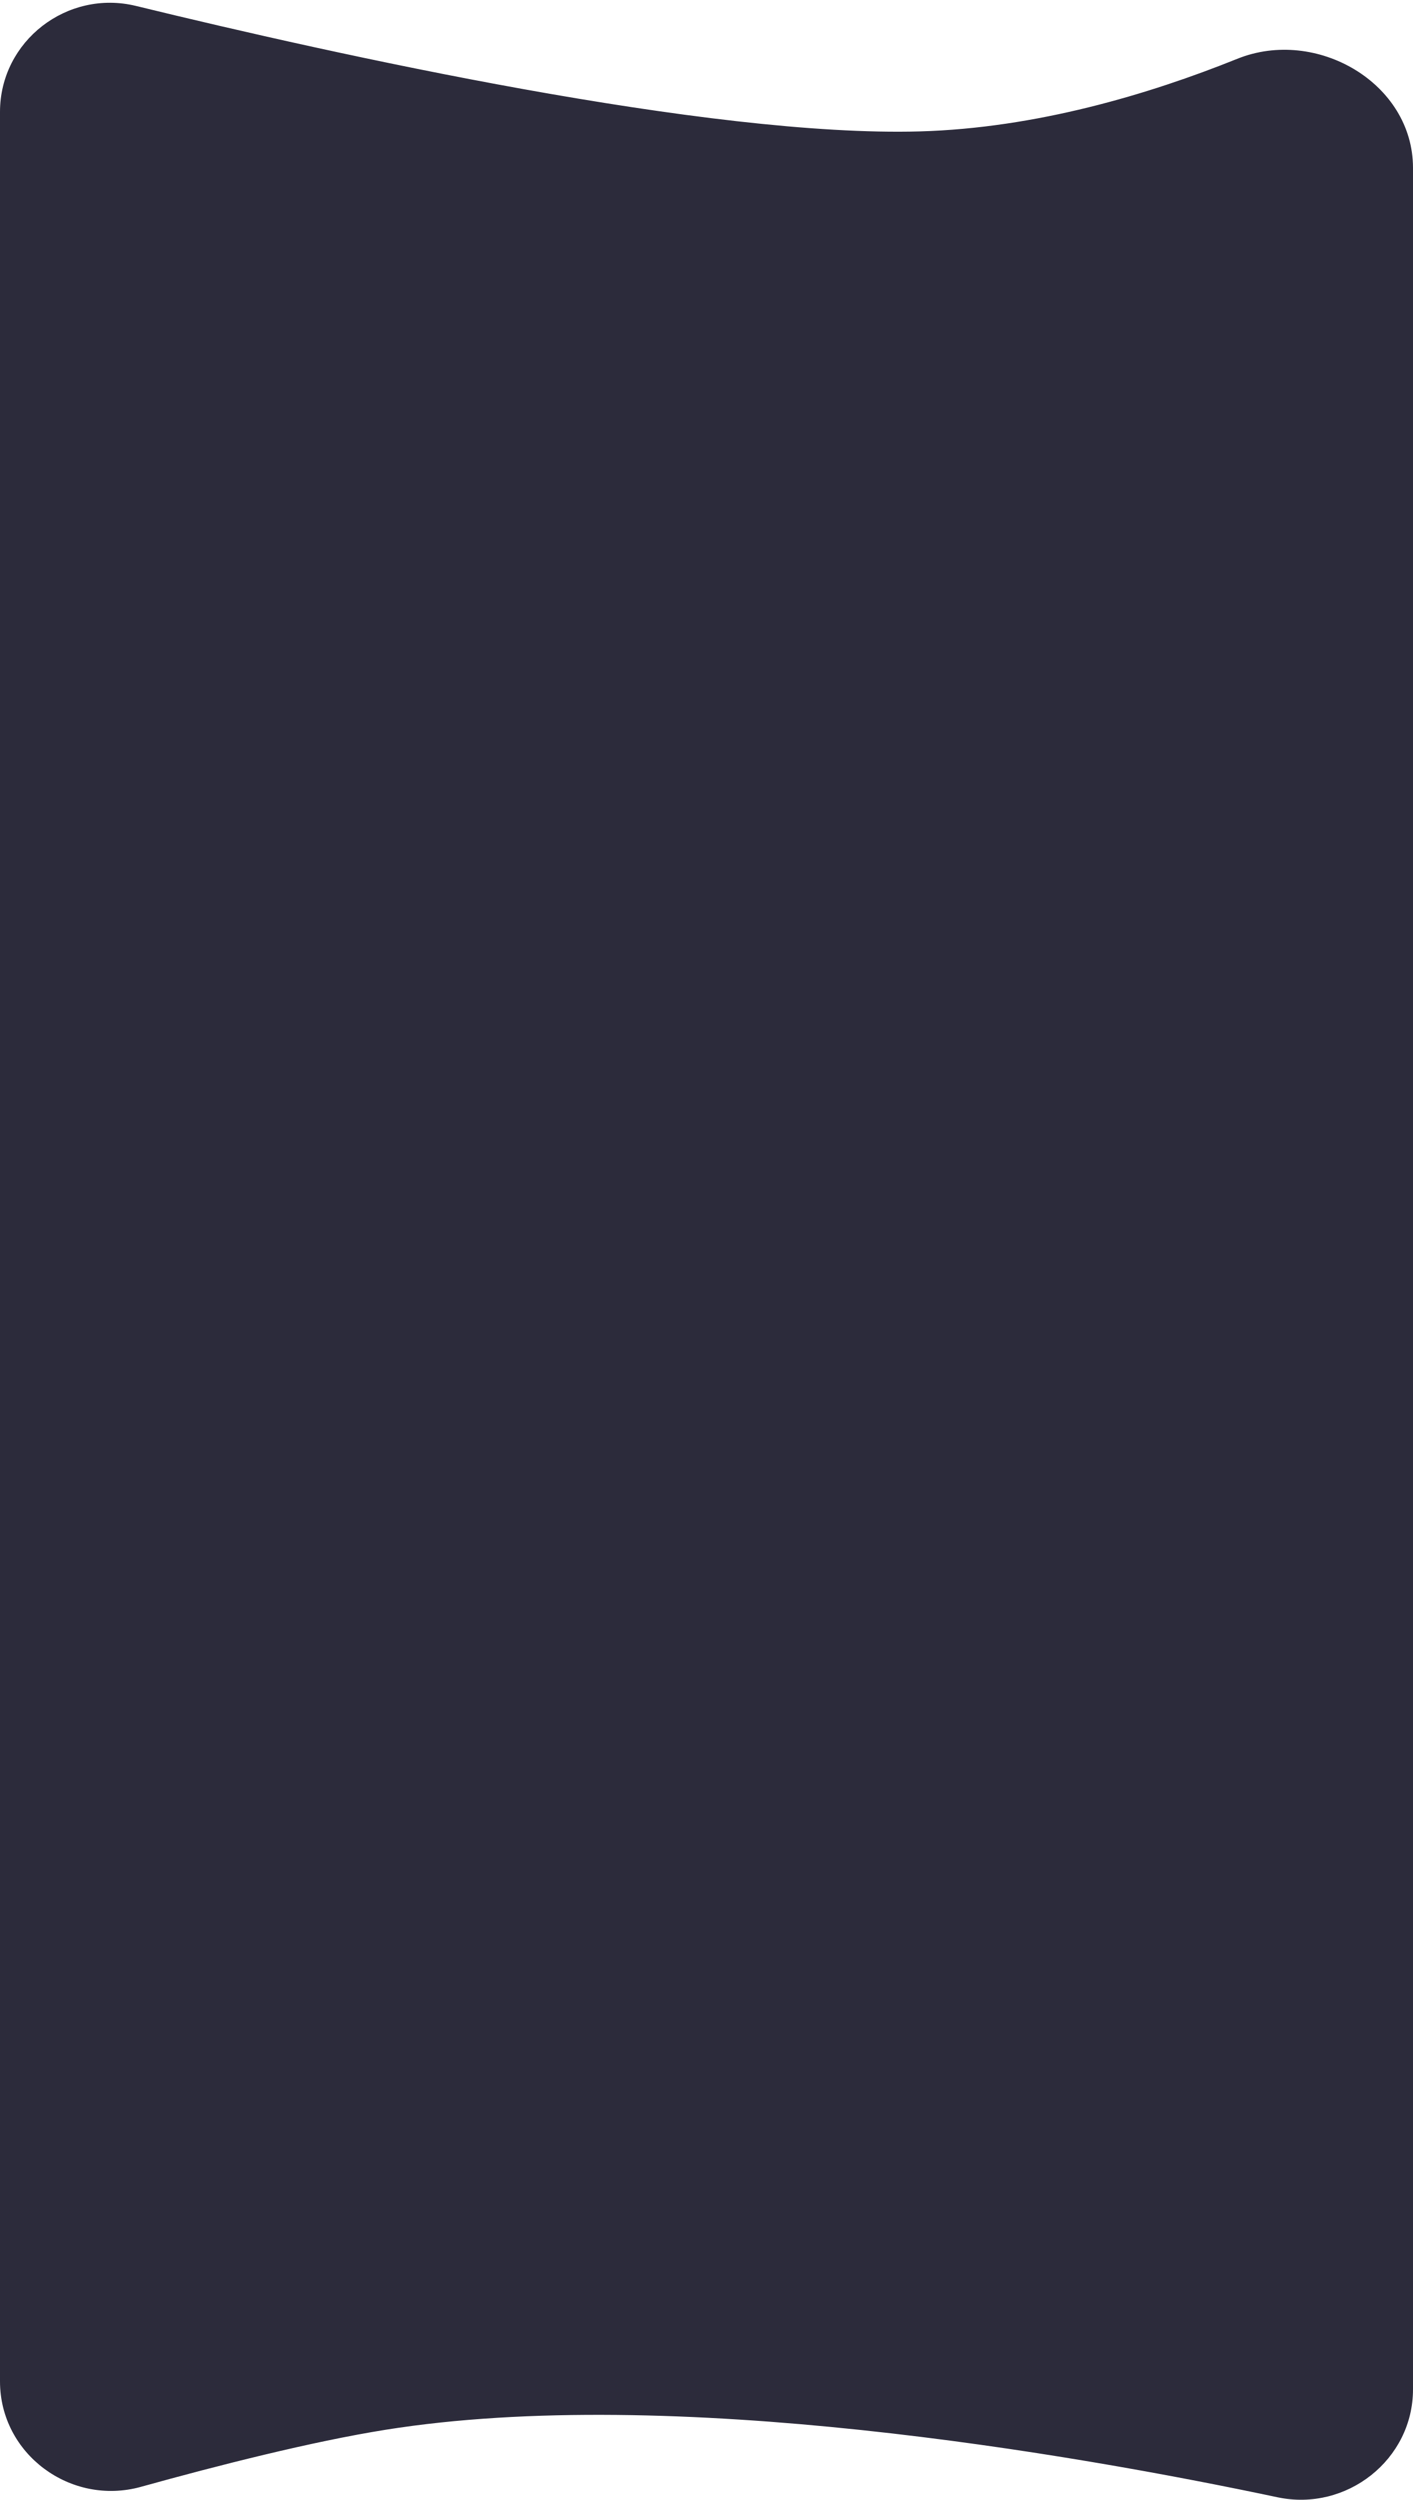 <?xml version="1.0" encoding="UTF-8"?> <svg xmlns="http://www.w3.org/2000/svg" width="394" height="697" viewBox="0 0 394 697" fill="none"> <path d="M0 31.212C0 11.451 18.738 -3.027 37.936 1.658C93.741 15.275 197.686 38.298 256.466 36.639C288.851 35.725 320.348 26.331 345.01 16.395C366.999 7.537 394 23.104 394 46.809L394 666.21C394 685.842 375.456 700.378 356.251 696.312C298.66 684.118 187.159 664.767 107.519 677.483C86.927 680.771 60.708 687.441 39.316 693.39C19.76 698.83 0 684.29 0 663.991L0 31.212Z" fill="#2C2B3B"></path> </svg> 